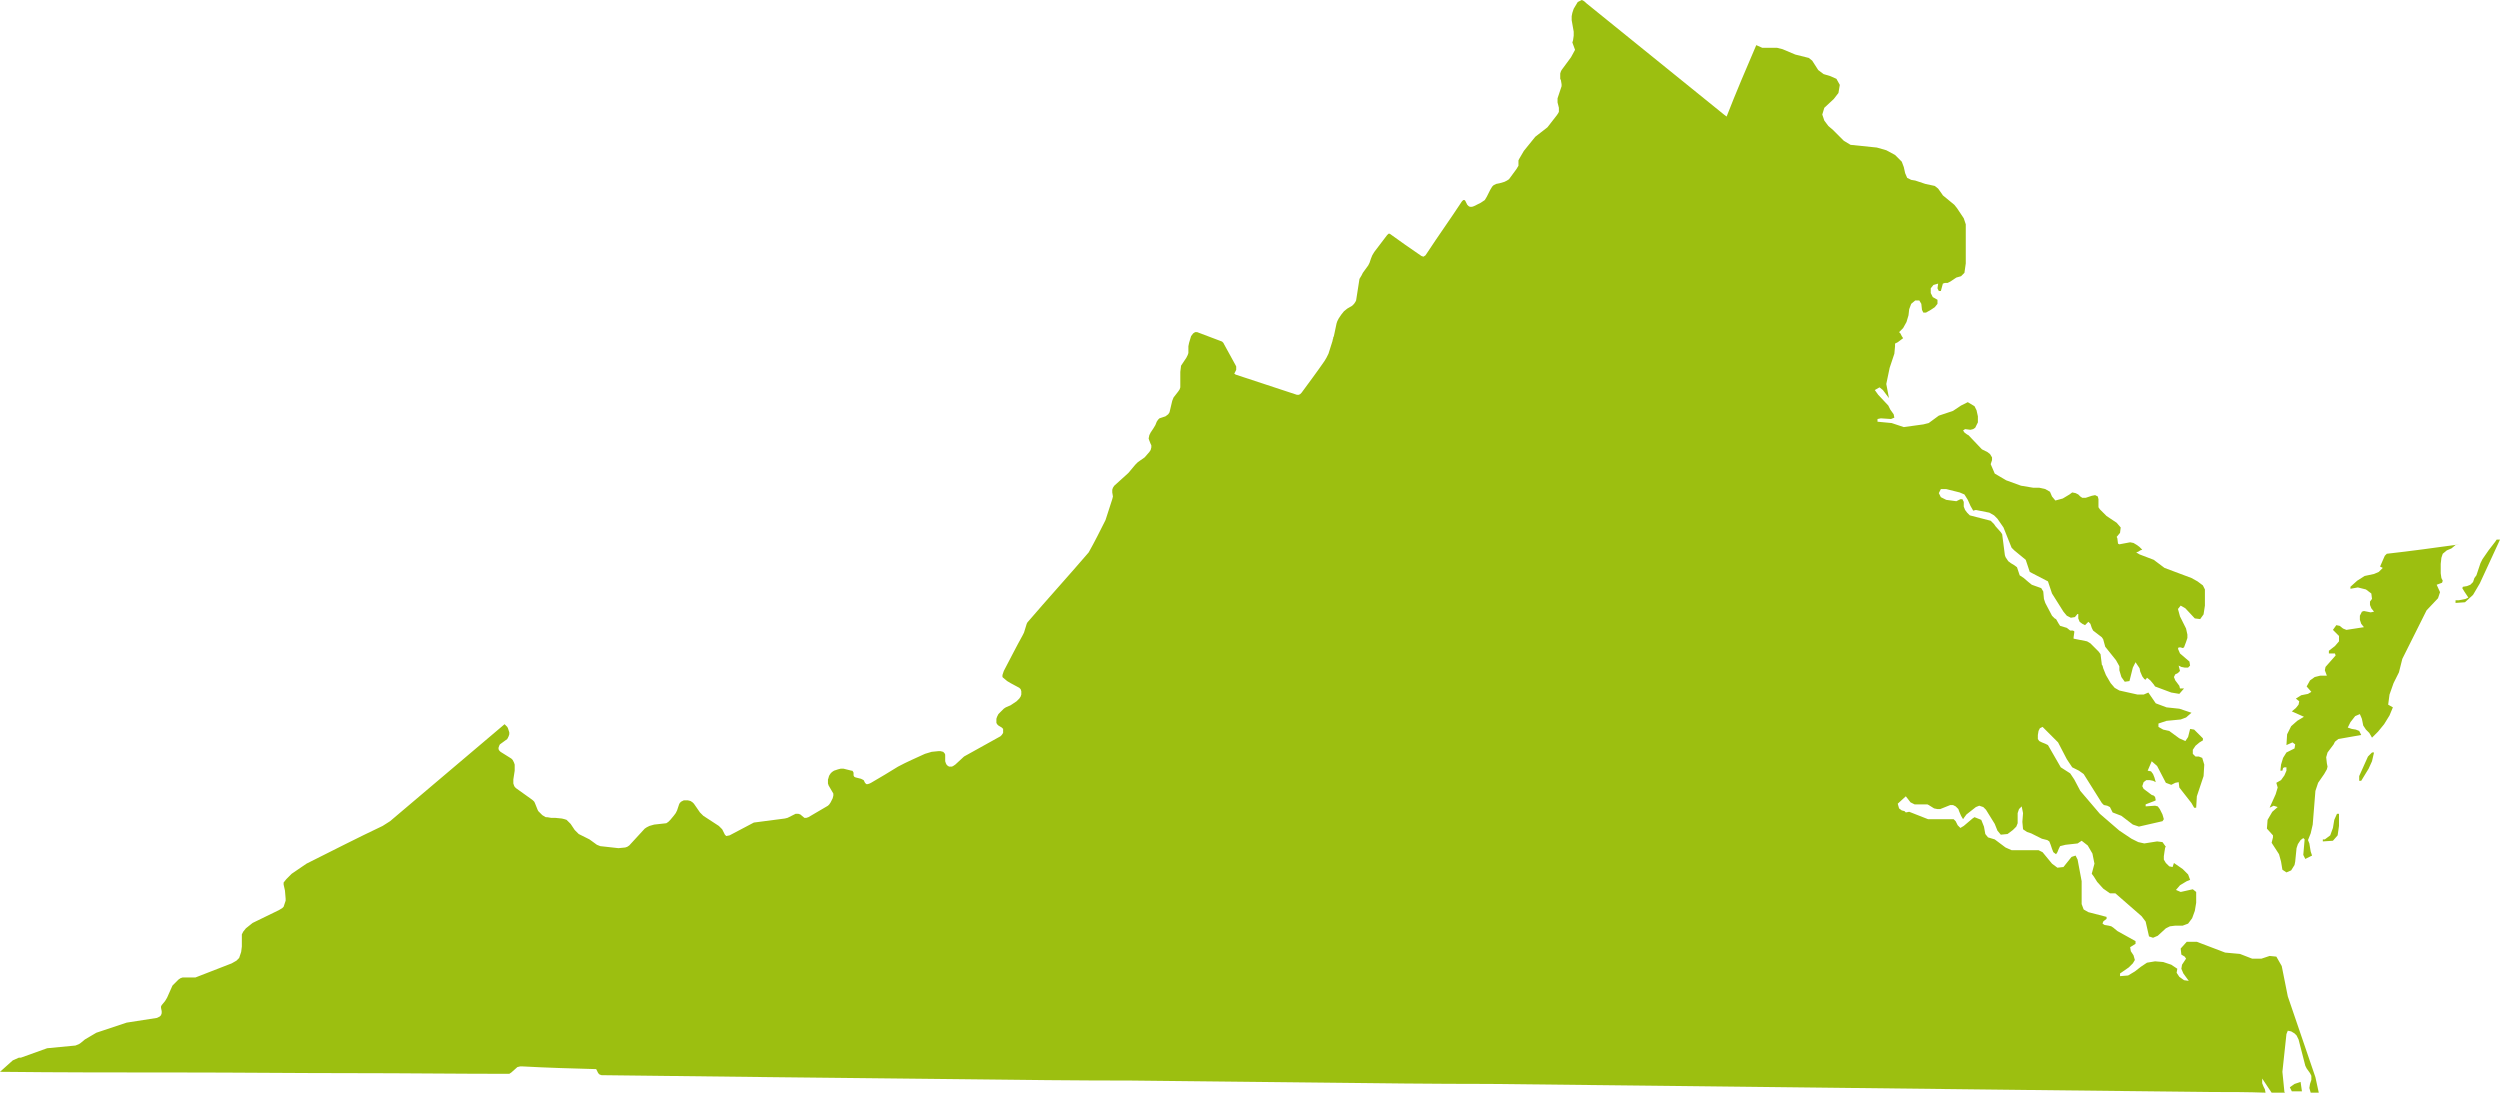 <?xml version="1.0" encoding="utf-8"?>
<!-- Generator: Adobe Illustrator 27.6.1, SVG Export Plug-In . SVG Version: 6.00 Build 0)  -->
<svg version="1.2" baseProfile="tiny" id="Virginia"
	 xmlns="http://www.w3.org/2000/svg" xmlns:xlink="http://www.w3.org/1999/xlink" x="0px" y="0px" viewBox="0 0 371.1 162.2"
	 overflow="visible" xml:space="preserve">
<path fill="#9CBF10" d="M351.5,112.3l-1.3,2.9v0.3v0.4h0.3l1.1-1.8l0.5-1.1l0.3-1.3h-0.3L351.5,112.3z M365.1,80.8
	c-3.6,0.5-7.2,1-10.8,1.4l-0.3,0.3c-0.2,0.5-0.5,1.1-0.7,1.6l0.4,0.2l-0.6,0.6l-0.7,0.3l-1.4,0.3l-1.1,0.7l-1,0.9v0.3l1.1-0.2
	l1.2,0.3l0.8,0.6l0.1,0.8l-0.3,0.4v0.5l0.2,0.5l0.4,0.5l-0.5,0.1l-1-0.2l-0.3,0.1l-0.3,0.6V92l0.2,0.6l0.4,0.5l-2.6,0.4l-0.5-0.2
	l-0.5-0.4l-0.5-0.1l-0.5,0.7l0.9,0.9v0.8l-0.6,0.7l-0.9,0.7V97h0.9l0.1,0.3l-1.5,1.7l-0.1,0.5l0.3,0.8h-1l-0.8,0.2l-0.7,0.5
	l-0.5,0.9l0.7,0.8l-0.5,0.3l-1,0.2l-0.8,0.5l0.5,0.4l-0.1,0.5l-0.4,0.5l-0.6,0.5l1.8,0.8l-1,0.6l-0.9,0.8l-0.6,1.2l-0.1,1.6l0.9-0.4
	l0.4,0.3l-0.1,0.6l-1.2,0.6l-0.5,0.8l-0.3,1l-0.1,0.9h0.3l0.1-0.4l0.2-0.1h0.2h0.1v0.5l-0.3,0.7l-0.5,0.7l-0.7,0.4l0.2,0.7l-0.3,1
	l-0.9,2l0.4-0.2l0.2-0.1l0.6,0.2l-0.8,0.7l-0.7,1.2l-0.1,1.3l0.9,1v0.3l-0.2,0.8l1.1,1.7l0.3,1.1l0.2,1.2l0.6,0.4l0.7-0.3l0.5-0.8
	l0.1-0.5l0.2-2l0.2-0.6l0.4-0.6l0.4-0.3l0.2,0.2l-0.2,2.3l0.3,0.6l1-0.5l-0.2-0.6l-0.2-1.2l-0.2-0.5l0.4-1l0.3-1.3l0.4-5l0.2-0.6
	l0.2-0.6l0.9-1.3l0.4-0.7l0.1-0.4l-0.1-0.5l-0.1-0.9l0.2-0.7l0.9-1.2l0.2-0.4l0.5-0.4l3.4-0.6l-0.3-0.6l-0.5-0.2l-0.6-0.1l-0.6-0.2
	l0.4-0.8l0.7-0.9l0.7-0.3l0.3,0.7l0.2,1l0.4,0.6l0.5,0.5l0.4,0.7l0.9-0.9l0.9-1.1l0.8-1.3l0.5-1.2l-0.7-0.4l0.2-1.5l0.6-1.7l0.8-1.6
	l0.5-2l3.6-7.2l1.7-1.8l0.3-0.9l-0.5-1.1l0.8-0.3l0.1-0.3l-0.2-0.4l-0.1-0.7v-1.4l0.1-0.9l0.2-0.6l0.6-0.5l0.7-0.3l0.6-0.5
	L365.1,80.8z M339.6,147.9l-0.9-4.5l-0.8-1.4l-1-0.1l-1.2,0.4h-1.4l-1.8-0.7l-2.2-0.2l-4.2-1.6h-1.5l-0.9,1l0.1,0.9l0.5,0.3l0.2,0.3
	l-0.6,0.9l-0.1,0.6l0.3,0.7l0.8,1.1l-0.7-0.1l-0.7-0.5l-0.4-0.6l0.1-0.6l-0.9-0.6l-1.2-0.4l-1.2-0.1l-1.2,0.2l-0.9,0.6l-0.9,0.7
	l-1,0.6l-1.2,0.1v-0.4l1.3-0.9l0.6-0.6l0.3-0.5l-0.2-0.7l-0.4-0.6l-0.1-0.6l0.8-0.5v-0.4l-2.7-1.5l-0.6-0.5l-0.3-0.2l-0.4-0.1
	l-0.6-0.1l-0.3-0.2l0.1-0.3l0.1-0.1l0.4-0.3v-0.3l-2.7-0.7l-0.7-0.4l-0.3-0.8v-3.4l-0.6-3.2l-0.3-0.6l-0.6,0.2l-1.2,1.5l-0.9,0.1
	l-0.8-0.6l-1.4-1.7l-0.6-0.3h-4l-0.9-0.4l-1.6-1.2l-1-0.3l-0.4-0.5l-0.2-1.1l-0.4-1l-1-0.4l-0.3,0.2l-1.3,1.1l-0.5,0.3l-0.4-0.4
	l-0.3-0.6l-0.3-0.3h-3.8l-2.8-1.1l-0.5,0.1l-0.2-0.2l-0.4-0.1l-0.4-0.3l-0.2-0.7l1.2-1.1l0.7,0.9l0.6,0.3h1.9l0.2,0.1l0.8,0.5
	l0.5,0.1h0.4c0.5-0.2,1-0.4,1.5-0.6h0.4l0.4,0.2l0.4,0.4l0.1,0.3l0.3,0.7l0.3,0.5l0.2-0.3l0.3-0.4l1.4-1.1l0.5-0.2l0.6,0.2l0.4,0.4
	l1.3,2.1l0.4,1l0.5,0.6l1-0.1l0.8-0.6l0.5-0.5l0.2-0.5v-1.5l0.2-0.6l0.4-0.4l0.2,1l-0.1,1.3l0.1,1.1l0.6,0.4l0.6,0.2l1.6,0.8
	l0.8,0.2l0.3,0.2l0.2,0.5l0.2,0.6l0.2,0.5l0.4,0.3l0.2-0.3l0.2-0.5l0.2-0.4l0.8-0.2l1.8-0.2l0.6-0.4l0.9,0.7l0.7,1.2l0.3,1.5
	l-0.4,1.5l0.3,0.4l0.5,0.8l0.9,1l1,0.7h0.8l3.9,3.4l0.6,0.8l0.5,2.2l0.6,0.2l0.7-0.3l1.2-1.1l0.6-0.3l0.8-0.1h1.1l0.8-0.3l0.6-0.8
	l0.4-1.1l0.2-1.2v-1.6l-0.5-0.4l-1.8,0.4l-0.7-0.3l0.6-0.7l1-0.6l0.5-0.2l-0.3-0.8L324,129l-1.3-0.9l-0.2,0.6l-0.5-0.1l-0.5-0.5
	l-0.3-0.5v-0.5l0.1-0.7l0.1-0.6l0.1-0.1L321,125l-0.8-0.1l-1.9,0.3l-0.9-0.2l-1-0.5l-1.8-1.2l-2.9-2.5l-2.9-3.4l-0.9-1.7l-0.6-0.9
	l-1.4-0.9l-1.9-3.3l-0.4-0.2l-0.5-0.2l-0.4-0.2l-0.2-0.3v-0.6l0.1-0.6l0.2-0.4l0.4-0.2l2.3,2.3l1.3,2.5l0.8,1.2l1,0.5l0.7,0.5
	l2.7,4.3l0.3,0.3l0.5,0.1l0.4,0.2l0.4,0.8l1.3,0.5l1.7,1.3l0.9,0.3l3.5-0.8l0.2-0.3l-0.2-0.7l-0.4-0.8l-0.3-0.4l-0.4-0.1l-1.4,0.1
	v-0.3l1.3-0.5l0.2-0.1l-0.1-0.5l-0.2-0.2l-0.3-0.1l-1.2-0.9l-0.2-0.4l0.2-0.6l0.4-0.3h0.5l0.5,0.1l0.4,0.2l-0.2-0.7l-0.2-0.5
	l-0.3-0.4l-0.5-0.1l0.6-1.4l0.8,0.7l1.3,2.5l0.8,0.3l0.6-0.3l0.5-0.1l0.1,0.8l1.8,2.3l0.4,0.7h0.3l0.1-1.7l1-3l0.1-1.7l-0.3-1
	l-0.5-0.2h-0.5l-0.4-0.4v-0.6l0.4-0.6l0.6-0.5l0.5-0.3v-0.3l-1.3-1.3l-0.6-0.1l-0.3,1.2l-0.4,0.6l-0.9-0.4l-1.5-1.1l-0.9-0.2
	l-0.7-0.4v-0.5l1.2-0.4l2.1-0.2l0.8-0.3l0.8-0.7l-1.8-0.6l-1.9-0.2l-1.6-0.6l-1.1-1.6l-0.7,0.3h-0.9l-2.7-0.6l-0.7-0.4l-0.6-0.7
	l-0.7-1.2l-0.4-1l-0.1-0.4l-0.1-0.1l-0.2-1.6l-0.3-0.4l-1.2-1.2l-0.5-0.3l-2-0.4v-0.2l0.1-0.7v-0.2l-0.2-0.1h-0.2h-0.2l-0.5-0.4
	l-1-0.3l-0.2-0.3l-0.4-0.7l-0.2-0.1l-0.4-0.4l-1-1.9l-0.2-0.6l-0.1-1.1l-0.3-0.5l-1.4-0.5l-0.5-0.4l-0.7-0.6l-0.6-0.4l-0.4-1.2
	l-0.4-0.3l-0.5-0.3l-0.4-0.3l-0.4-0.6l-0.1-0.3l-0.4-3.1L297,79l-0.8-0.9l-0.2-0.3l-0.5-0.5l-3.1-0.8l-0.4-0.4l-0.3-0.4l-0.2-0.5
	v-0.7l-0.2-0.4H291l-0.6,0.3l-1.5-0.2l-0.8-0.4l-0.3-0.6l0.3-0.6h0.8l2,0.5l0.7,0.3l0.5,0.8l0.4,0.9l0.4,0.7l0.4-0.1l2,0.4l0.7,0.4
	l0.5,0.5l0.9,1.3l1.2,3l0.4,0.4l1.7,1.4l0.6,1.8l2.7,1.4l0.6,1.8l1.7,2.7l0.5,0.6l0.6,0.3l0.6-0.1l0.5-0.6v0.8l0.2,0.5l0.4,0.3
	l0.4,0.2l0.5-0.5l0.3,0.3l0.2,0.6l0.2,0.4l1.3,1l0.2,0.3l0.3,1.1l1.6,2l0.5,0.9v0.6l0.3,1l0.5,0.7l0.7-0.1l0.5-2l0.4-0.8l0.6,0.9
	l0.1,0.5l0.3,0.7l0.3,0.4l0.2,0.1l0.2-0.3l0.5,0.4l0.5,0.6l0.2,0.3l2.4,0.9l1.2,0.2l0.7-0.8h-0.6l-0.1-0.4l-0.6-0.8l-0.2-0.5
	l0.2-0.4l0.4-0.2l0.3-0.3l-0.2-0.8l0.4,0.2l0.5,0.1h0.5l0.3-0.3l-0.1-0.6l-1.4-1.2l-0.3-0.7l0.1-0.2h0.3l0.3,0.1l0.2-0.1l0.3-0.8
	l0.2-0.6v-0.5l-0.2-0.9l-0.9-1.8l-0.3-1.1l0.4-0.5l0.7,0.4l1.4,1.5l0.8,0.1l0.5-0.7l0.2-1.3v-2.4l-0.3-0.6l-0.8-0.6l-0.9-0.5l-4-1.5
	l-1.6-1.2l-2.1-0.8l-0.5-0.3l0.3-0.1l0.3-0.2l0.3-0.1l-0.4-0.4l-0.4-0.3l-0.5-0.3l-0.5-0.1l-1.6,0.3l-0.2-0.1l-0.1-0.8l-0.1-0.2
	l0.5-0.6l0.1-0.8l-0.6-0.7l-1.5-1l-1-1l-0.2-0.3v-1.2l-0.1-0.4l-0.4-0.2l-0.5,0.1l-0.9,0.3h-0.5l-0.3-0.2l-0.3-0.3l-0.4-0.2
	l-0.5-0.1l-0.4,0.3l-1,0.6l-1.1,0.3l-0.5-0.6l-0.3-0.7l-0.7-0.4l-0.9-0.2h-0.9l-1.8-0.3l-2.2-0.8l-1.7-1l-0.6-1.4l0.1-0.3l0.1-0.3
	v-0.4l-0.3-0.5l-0.4-0.3l-0.4-0.2l-0.4-0.2l-2-2.1l-0.2-0.1l-0.4-0.3l-0.2-0.3l0.3-0.2l0.8,0.1l0.4-0.1l0.3-0.2l0.4-0.8v-0.9
	l-0.2-0.9l-0.3-0.6l-1-0.6l-1,0.5l-1.2,0.8l-2.1,0.7l-1.5,1.1l-0.8,0.2l-2.9,0.4l-1.8-0.6l-2.1-0.2v-0.4l0.5-0.1l1.5,0.1l0.5-0.2
	l-0.1-0.5l-0.5-0.7l-0.3-0.6l-1.5-1.6l-0.5-0.7l0.7-0.4l0.5,0.4l0.9,1.2L280,57l0.5-2.4l0.7-2.1l0.1-1.1V51l0.4-0.2l0.8-0.6
	l-0.2-0.3l-0.2-0.4l-0.2-0.2l0.6-0.6l0.5-0.9l0.3-1l0.1-0.9l0.3-0.8l0.6-0.5h0.6l0.3,0.5l0.1,0.9l0.2,0.4h0.4l0.7-0.4l0.6-0.4
	l0.4-0.5v-0.6l-0.7-0.4l-0.3-0.6v-0.7l0.4-0.5l0.7-0.2l-0.1,0.7l0.2,0.4h0.3l0.3-1.1l0.3-0.1h0.4l0.4-0.2l0.9-0.6l0.7-0.2l0.5-0.5
	l0.2-1.4v-5.8l-0.1-0.3l-0.2-0.6l-0.2-0.3l-0.8-1.2l0,0l0,0l-0.4-0.5l-1.7-1.4l-0.2-0.3l-0.5-0.7l-0.5-0.4l-1.4-0.3l-1.5-0.5
	l-0.6-0.1l-0.6-0.3l-0.3-0.7l-0.2-0.9l-0.3-0.8l-1-1l-1.3-0.7l-1.4-0.4l-3.9-0.4l-1-0.6l-1.6-1.6l-0.7-0.6l-0.6-0.8l-0.3-0.9l0.3-1
	l1.4-1.3l0.7-0.9l0.2-1.2l-0.5-0.9l-0.9-0.4l-1-0.3l-0.8-0.6L269,9l-0.5-0.4l-2-0.5l-1.9-0.8l-0.8-0.2h-2.2l-0.9-0.4
	c-1.5,3.5-3,7-4.4,10.6l-0.4-0.3c-6.8-5.5-13.6-11-20.4-16.5c-0.2-0.2-0.4-0.4-0.7-0.5l-0.6,0.3l-0.6,1l-0.2,0.6l-0.1,0.5V3l0.3,1.7
	v0.6L233.5,6l-0.1,0.3l0.4,1.1l-0.6,1.1l-1.4,1.9l-0.1,0.2l-0.1,0.3v0.3v0.2v0.3l0.1,0.2l0.1,0.6v0.3l-0.1,0.3l-0.3,0.9l-0.1,0.3
	l-0.1,0.3v0.3v0.3l0.2,0.8v0.3v0.3l-0.1,0.2l-0.2,0.3l-1.4,1.8l-1.8,1.4l-1.7,2.1l-0.7,1.2l-0.1,0.2V24v0.2v0.2v0.2l-0.3,0.5
	l-1.1,1.5l-0.3,0.2l-0.4,0.2l-0.7,0.2l-0.5,0.1l-0.4,0.2l-0.2,0.2l-0.3,0.5l-0.5,1l-0.3,0.5l-0.3,0.2l-0.3,0.2l-1,0.5l-0.3,0.1h-0.3
	l-0.2-0.1l-0.2-0.2l-0.1-0.2l-0.1-0.2l-0.1-0.2l-0.1-0.1h-0.2l-0.2,0.2c-1.7,2.6-3.5,5.1-5.2,7.7l-0.2,0.3l-0.3,0.2L211,38
	c-1.6-1.1-3.2-2.2-4.7-3.3h-0.2l-0.2,0.2l-1.9,2.5l-0.3,0.5l-0.2,0.5l-0.1,0.3l-0.1,0.3l-0.2,0.4l-0.8,1.1l-0.2,0.4l-0.3,0.5
	l-0.5,3.2l-0.1,0.2l-0.2,0.3l-0.3,0.3l-0.7,0.4l-0.5,0.4l-0.4,0.5l-0.4,0.6l-0.2,0.4l-0.1,0.3l-0.4,1.9l-0.1,0.2v0.1
	c0,0.1-0.1,0.2-0.1,0.4l-0.6,1.9l-0.3,0.6l-0.3,0.5c-1.1,1.6-2.3,3.2-3.4,4.7l-0.2,0.2l-0.2,0.1h-0.3c-3-1-6.1-2-9.1-3l-0.1-0.1
	h-0.1l0.1-0.2l0.2-0.4v-0.2v-0.2v-0.1l-0.1-0.2l-1.7-3.1l-0.1-0.2l-0.1-0.1l-0.1-0.1l-3.7-1.4h-0.3l-0.3,0.2l-0.3,0.4l-0.3,1
	l-0.1,0.5v0.4v0.3v0.3l-0.1,0.3l-0.2,0.4l-0.8,1.2v0.1l-0.1,0.8v2.3l-0.1,0.3l-0.2,0.3l-0.7,0.9l-0.2,0.5l-0.4,1.7l-0.2,0.3
	l-0.4,0.3l-0.9,0.3l-0.2,0.2l-0.2,0.3l-0.2,0.5l-0.3,0.5l-0.4,0.6l-0.2,0.4l-0.1,0.5l0.1,0.3l0.2,0.5l0.1,0.2v0.3l-0.1,0.4l-0.2,0.3
	l-0.7,0.8l-1,0.7l-0.4,0.4l-1,1.2l-2.1,1.9l-0.2,0.3l-0.1,0.3v0.4l0.1,0.6l-0.1,0.4l-1,3.1c-0.8,1.6-1.6,3.2-2.5,4.8
	c-3,3.5-6.1,6.9-9.1,10.4l-0.1,0.2l-0.4,1.3l-0.2,0.4c-1,1.8-1.9,3.6-2.8,5.3l-0.2,0.6v0.2v0.1l0.1,0.1l0.6,0.5l0.5,0.3l1.3,0.7
	l0.2,0.2l0.1,0.3v0.5l-0.1,0.3l-0.2,0.3l-0.4,0.4l-0.9,0.6l-0.7,0.3l-0.3,0.2l-0.3,0.3l-0.5,0.5l-0.2,0.4l-0.1,0.3v0.3v0.3l0.1,0.2
	l0.2,0.2l0.5,0.3l0.2,0.2v0.6l-0.2,0.3l-0.2,0.2l-5.4,3l-1.3,1.2l-0.3,0.2l-0.2,0.1h-0.2h-0.2l-0.2-0.1l-0.2-0.2l-0.1-0.2l-0.1-0.3
	v-0.3v-0.5V112l-0.1-0.2l-0.2-0.2l-0.4-0.1h-0.3l-1,0.1l-1,0.3c-1.3,0.6-2.7,1.2-4,1.9c-1.3,0.8-2.6,1.6-4,2.4l-0.2,0.1l-0.3,0.1
	h-0.2l-0.1-0.1l-0.1-0.1l-0.1-0.2l-0.1-0.2l-0.2-0.1l-0.2-0.1l-0.8-0.2l-0.2-0.1l-0.1-0.2v-0.4l-0.1-0.2l-0.1-0.1h-0.1l-1.2-0.3
	h-0.4l-0.4,0.1l-0.6,0.2l-0.3,0.2l-0.2,0.2l-0.2,0.3c-0.1,0.2-0.1,0.4-0.2,0.6v0.3v0.3l0.1,0.3l0.7,1.2v0.3l-0.1,0.4l-0.3,0.6
	l-0.2,0.3l-0.2,0.2l-2.9,1.7l-0.3,0.1h-0.3l-0.6-0.5l-0.3-0.1h-0.4l-1.2,0.6l-0.4,0.1l-4.6,0.6l-3.6,1.9l-0.5,0.1l-0.1-0.1l-0.1-0.1
	l-0.1-0.2l-0.2-0.4l-0.1-0.2l-0.2-0.2l-0.3-0.3l-2.3-1.5l-0.2-0.2l-0.3-0.3l-0.9-1.3l-0.2-0.2l-0.3-0.2l-0.4-0.1h-0.6l-0.4,0.2
	l-0.2,0.2l-0.1,0.2l-0.3,0.9l-0.2,0.4l-0.3,0.4l-0.5,0.6l-0.3,0.3l-0.3,0.2l-1.8,0.2l-0.7,0.2l-0.4,0.2l-0.3,0.2l-2.3,2.5l-0.3,0.2
	l-0.3,0.1l-1,0.1l-2.7-0.3l-0.5-0.2l-1.1-0.8l-1.6-0.8l-0.2-0.2l-0.4-0.4l-0.6-0.9l-0.2-0.2l-0.2-0.2l-0.2-0.2l-0.3-0.1l-0.4-0.1
	l-1-0.1h-0.6l-0.6-0.1H81l-0.5-0.3l-0.4-0.4l-0.2-0.2l-0.1-0.2l-0.4-1l-0.1-0.2l-0.2-0.2l-0.4-0.3l-2.1-1.5l-0.2-0.2l-0.1-0.2
	l-0.1-0.3V116v-0.3l0.2-1.3v-0.3v-0.3v-0.3l-0.1-0.3l-0.1-0.2l-0.1-0.2l-0.2-0.2l-1.6-1l-0.2-0.2l-0.1-0.2V111l0.1-0.3l0.1-0.2
	l1.1-0.8c0-0.1,0.1-0.1,0.1-0.2l0.1-0.2l0.1-0.3v-0.3l-0.1-0.3l-0.1-0.3l-0.1-0.2l-0.4-0.4c-5.7,4.8-11.3,9.6-17,14.4l-1.1,0.7
	c-3.8,1.8-7.5,3.7-11.3,5.6l-2.2,1.5l-0.8,0.8l-0.4,0.5v0.3l0.2,0.9l0.1,1.2v0.3l-0.1,0.3l-0.1,0.3l-0.1,0.3l-0.2,0.2l-0.5,0.3
	l-3.9,1.9l-1,0.8l-0.4,0.5l-0.2,0.4v0.9v0.3v0.6l-0.1,0.8l-0.1,0.3l-0.1,0.3l-0.1,0.3l-0.2,0.2l-0.2,0.2l-0.7,0.4
	c-1.8,0.7-3.6,1.4-5.4,2.1h-1.9l-0.3,0.1l-0.3,0.2l-0.9,0.9l-0.8,1.8l-0.3,0.5l-0.5,0.6l-0.1,0.2v0.2l0.1,0.5v0.3l-0.1,0.3l-0.2,0.2
	l-0.4,0.2l-4.5,0.7l-4.5,1.5l-1.7,1l-0.6,0.5l-0.3,0.2l-0.5,0.2L7,155.6L3.1,157H2.8l-0.9,0.4L0,159.1c8.9,0.1,17.8,0.1,26.8,0.1
	c8.6,0,17.1,0.1,25.7,0.1c7.7,0,15.4,0.1,23.1,0.1l0.3-0.2l0.9-0.8l0.4-0.1h0.4c3.6,0.2,7.2,0.3,10.9,0.4l0.3,0.6l0.2,0.2l0.3,0.1
	c8.6,0.1,17.2,0.2,25.8,0.3c9.3,0.1,18.6,0.2,27.9,0.3c8.3,0.1,16.7,0.2,25,0.2c9.3,0.1,18.5,0.2,27.8,0.3
	c8.5,0.1,16.9,0.2,25.4,0.2c9.1,0.1,18.2,0.2,27.3,0.3c8.8,0.1,17.5,0.2,26.3,0.3c8.8,0.1,17.5,0.2,26.3,0.3
	c9.1,0.1,18.2,0.2,27.3,0.3c2.6,0,5.3,0,7.9,0.1l-0.1-0.5l-0.2-0.4l-0.2-0.5v-0.7l1.4,2.1h2l-0.1-0.1l-0.3-3l0.6-5.6l0.2-0.5
	l0.5,0.1l0.5,0.3l0.3,0.3l0.3,0.6l1,3.9l0.2,0.4l0.5,0.7l0.2,0.4v0.6l-0.2,0.6l-0.1,0.6l0.2,0.7h0.6h0.6l-0.5-2.3L339.6,147.9z
	 M340.6,160.9l-0.7,0.5l0.3,0.6l0,0h0.7h0.8l-0.2-1.4L340.6,160.9z M370.9,80.1h-0.3l-0.2,0.3l-1,1.3l-0.9,1.3l-0.3,0.6l-0.6,1.8
	l-0.3,0.4l-0.2,0.6l-0.4,0.4l-0.5,0.2l-0.6,0.1l-0.1,0.2l0.3,0.5l0.6,0.9l-0.4,0.2l-0.5,0.1l-0.5,0.1h-0.5v0.4l1.4-0.1l1.2-1.1
	l1-1.7l3-6.5L370.9,80.1z M346.5,121.7l-0.2,1.2l-0.4,1.1l-0.8,0.6h-0.3v0.3l1.5-0.1l0.7-0.8l0.2-1.4v-1.8h-0.3L346.5,121.7z"/>
</svg>
